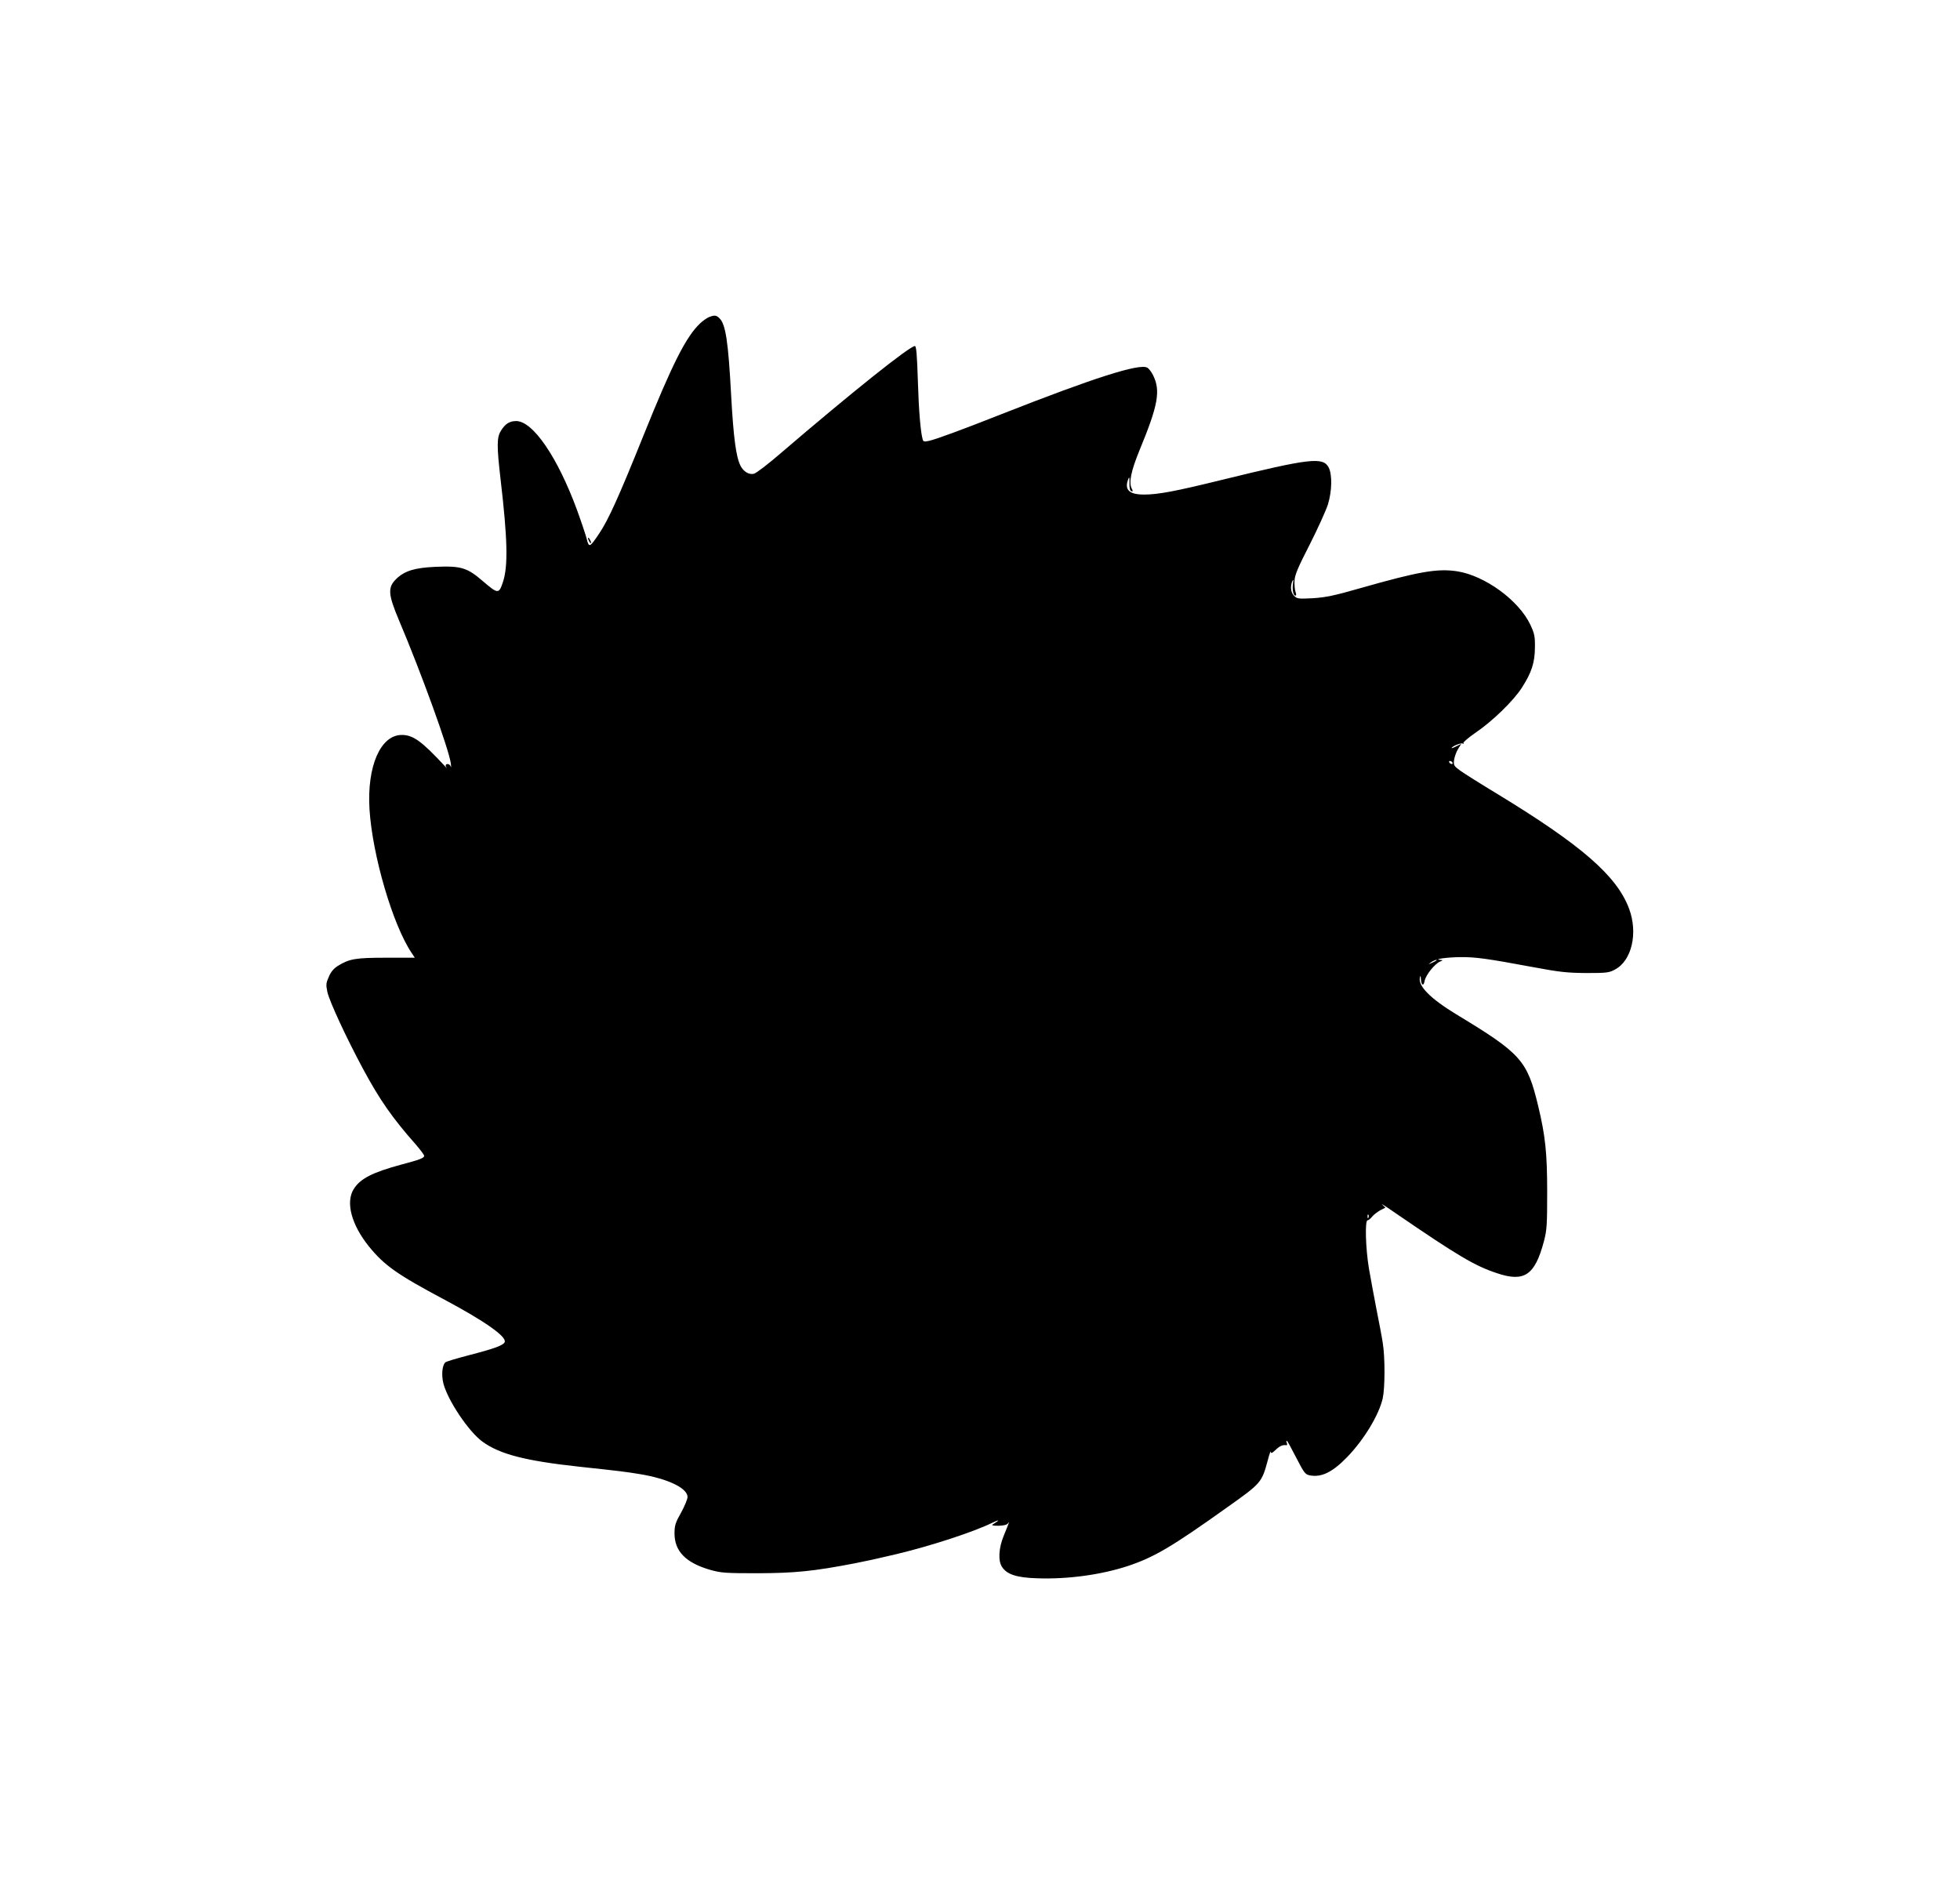 <?xml version="1.0" standalone="no"?>
<!DOCTYPE svg PUBLIC "-//W3C//DTD SVG 20010904//EN"
 "http://www.w3.org/TR/2001/REC-SVG-20010904/DTD/svg10.dtd">
<svg version="1.0" xmlns="http://www.w3.org/2000/svg"
 width="1280pt" height="1237pt" viewBox="0 0 1280 1237"
 preserveAspectRatio="xMidYMid meet">
<g transform="translate(0,1237) scale(0.1,-0.1)"
fill="#000000" stroke="none">
<path d="M4630 10299 c-14 -6 -40 -24 -59 -42 -92 -88 -181 -265 -371 -737
-159 -395 -228 -548 -288 -636 -61 -91 -66 -93 -81 -31 -8 29 -36 113 -63 187
-127 345 -288 580 -397 580 -44 0 -72 -18 -100 -64 -27 -43 -27 -99 -2 -316
46 -392 50 -570 15 -673 -26 -77 -32 -77 -129 6 -104 90 -143 102 -311 95
-134 -6 -201 -26 -254 -77 -59 -56 -57 -100 16 -273 147 -347 325 -840 338
-933 3 -22 3 -32 0 -22 -3 9 -12 17 -20 17 -15 0 -18 -11 -6 -26 4 -5 -4 2
-16 16 -148 159 -204 200 -278 200 -139 0 -228 -204 -211 -485 19 -302 152
-756 276 -940 l20 -30 -187 0 c-199 0 -241 -7 -315 -53 -26 -16 -46 -39 -59
-70 -19 -42 -20 -53 -10 -101 13 -60 124 -300 235 -506 106 -197 191 -319 340
-487 31 -36 57 -70 57 -77 0 -14 -28 -25 -149 -57 -189 -51 -269 -92 -311
-160 -54 -86 -15 -232 98 -373 101 -125 184 -184 496 -350 259 -138 406 -241
392 -276 -8 -21 -64 -42 -230 -85 -81 -21 -152 -42 -158 -48 -21 -21 -26 -84
-12 -139 29 -110 164 -312 254 -378 114 -83 280 -126 640 -165 254 -27 300
-33 385 -47 186 -30 315 -92 315 -150 0 -14 -19 -60 -42 -102 -37 -65 -43 -84
-43 -136 0 -116 73 -191 230 -237 74 -21 99 -23 315 -23 243 1 363 13 633 65
105 21 118 24 272 60 226 54 504 145 626 205 48 23 50 18 4 -10 -12 -7 -4 -10
35 -10 33 1 55 6 62 15 13 19 9 8 -27 -80 -33 -80 -38 -164 -11 -204 32 -49
96 -70 230 -74 200 -7 417 23 591 80 171 57 286 124 650 384 223 158 225 161
265 309 10 39 19 63 19 53 1 -12 8 -10 32 13 27 26 47 34 71 30 4 0 5 6 2 14
-4 8 -4 15 0 15 3 0 30 -49 61 -110 52 -101 59 -110 90 -116 77 -14 149 22
246 123 108 113 204 271 229 380 15 68 16 268 0 364 -6 40 -25 139 -41 219
-15 80 -38 199 -49 265 -22 132 -27 315 -9 315 6 0 19 10 29 23 10 13 34 31
53 42 l35 18 -22 20 c-11 10 29 -15 89 -57 409 -280 516 -343 660 -391 180
-61 249 -14 308 209 19 72 21 107 21 321 0 256 -12 367 -59 563 -72 298 -111
341 -534 597 -171 104 -252 186 -238 242 3 13 5 11 6 -7 2 -46 18 -55 25 -15
8 38 66 111 101 125 20 9 20 9 0 11 -47 4 45 17 130 18 100 1 174 -9 475 -65
175 -33 226 -38 350 -39 132 0 149 2 187 23 110 58 151 239 92 397 -80 215
-311 415 -861 750 -108 65 -217 134 -242 152 -41 30 -44 35 -40 69 3 21 14 53
26 72 l21 34 -32 -16 c-17 -9 -31 -14 -31 -12 0 11 61 36 72 30 6 -4 8 -3 5 3
-3 5 33 36 81 69 108 73 247 208 301 293 63 98 84 162 85 261 1 75 -3 92 -30
150 -75 159 -297 321 -479 349 -129 19 -247 -1 -630 -110 -170 -49 -229 -61
-311 -66 -94 -5 -103 -4 -123 16 -22 22 -26 61 -11 96 7 14 8 10 4 -17 -6 -39
2 -78 16 -78 6 0 6 10 1 23 -5 13 -8 46 -7 73 2 40 21 85 100 239 53 105 106
222 118 260 27 87 29 196 5 242 -37 70 -122 60 -697 -81 -305 -75 -416 -96
-509 -96 -99 0 -131 33 -101 105 5 14 7 5 6 -29 -1 -33 3 -50 12 -54 11 -3 12
0 4 15 -22 40 -6 116 50 253 122 295 139 389 87 492 -11 21 -27 42 -37 47 -53
28 -347 -66 -952 -304 -258 -102 -427 -164 -472 -174 -31 -7 -38 -6 -42 8 -14
47 -26 189 -32 389 -5 161 -10 222 -19 222 -34 0 -412 -302 -873 -697 -83 -72
-164 -134 -178 -137 -32 -8 -68 13 -88 52 -29 57 -46 184 -61 457 -19 356 -36
466 -76 506 -21 21 -32 22 -69 8z m4855 -2909 c3 -5 2 -10 -4 -10 -5 0 -13 5
-16 10 -3 6 -2 10 4 10 5 0 13 -4 16 -10z m-106 -1294 c-2 -2 -15 -9 -29 -15
-24 -11 -24 -11 -6 3 16 13 49 24 35 12z m-442 -1678 c-3 -8 -6 -5 -6 6 -1 11
2 17 5 13 3 -3 4 -12 1 -19z"/>
<path d="M3840 8855 c0 -5 5 -17 10 -25 5 -8 10 -10 10 -5 0 6 -5 17 -10 25
-5 8 -10 11 -10 5z"/>
</g>
</svg>
